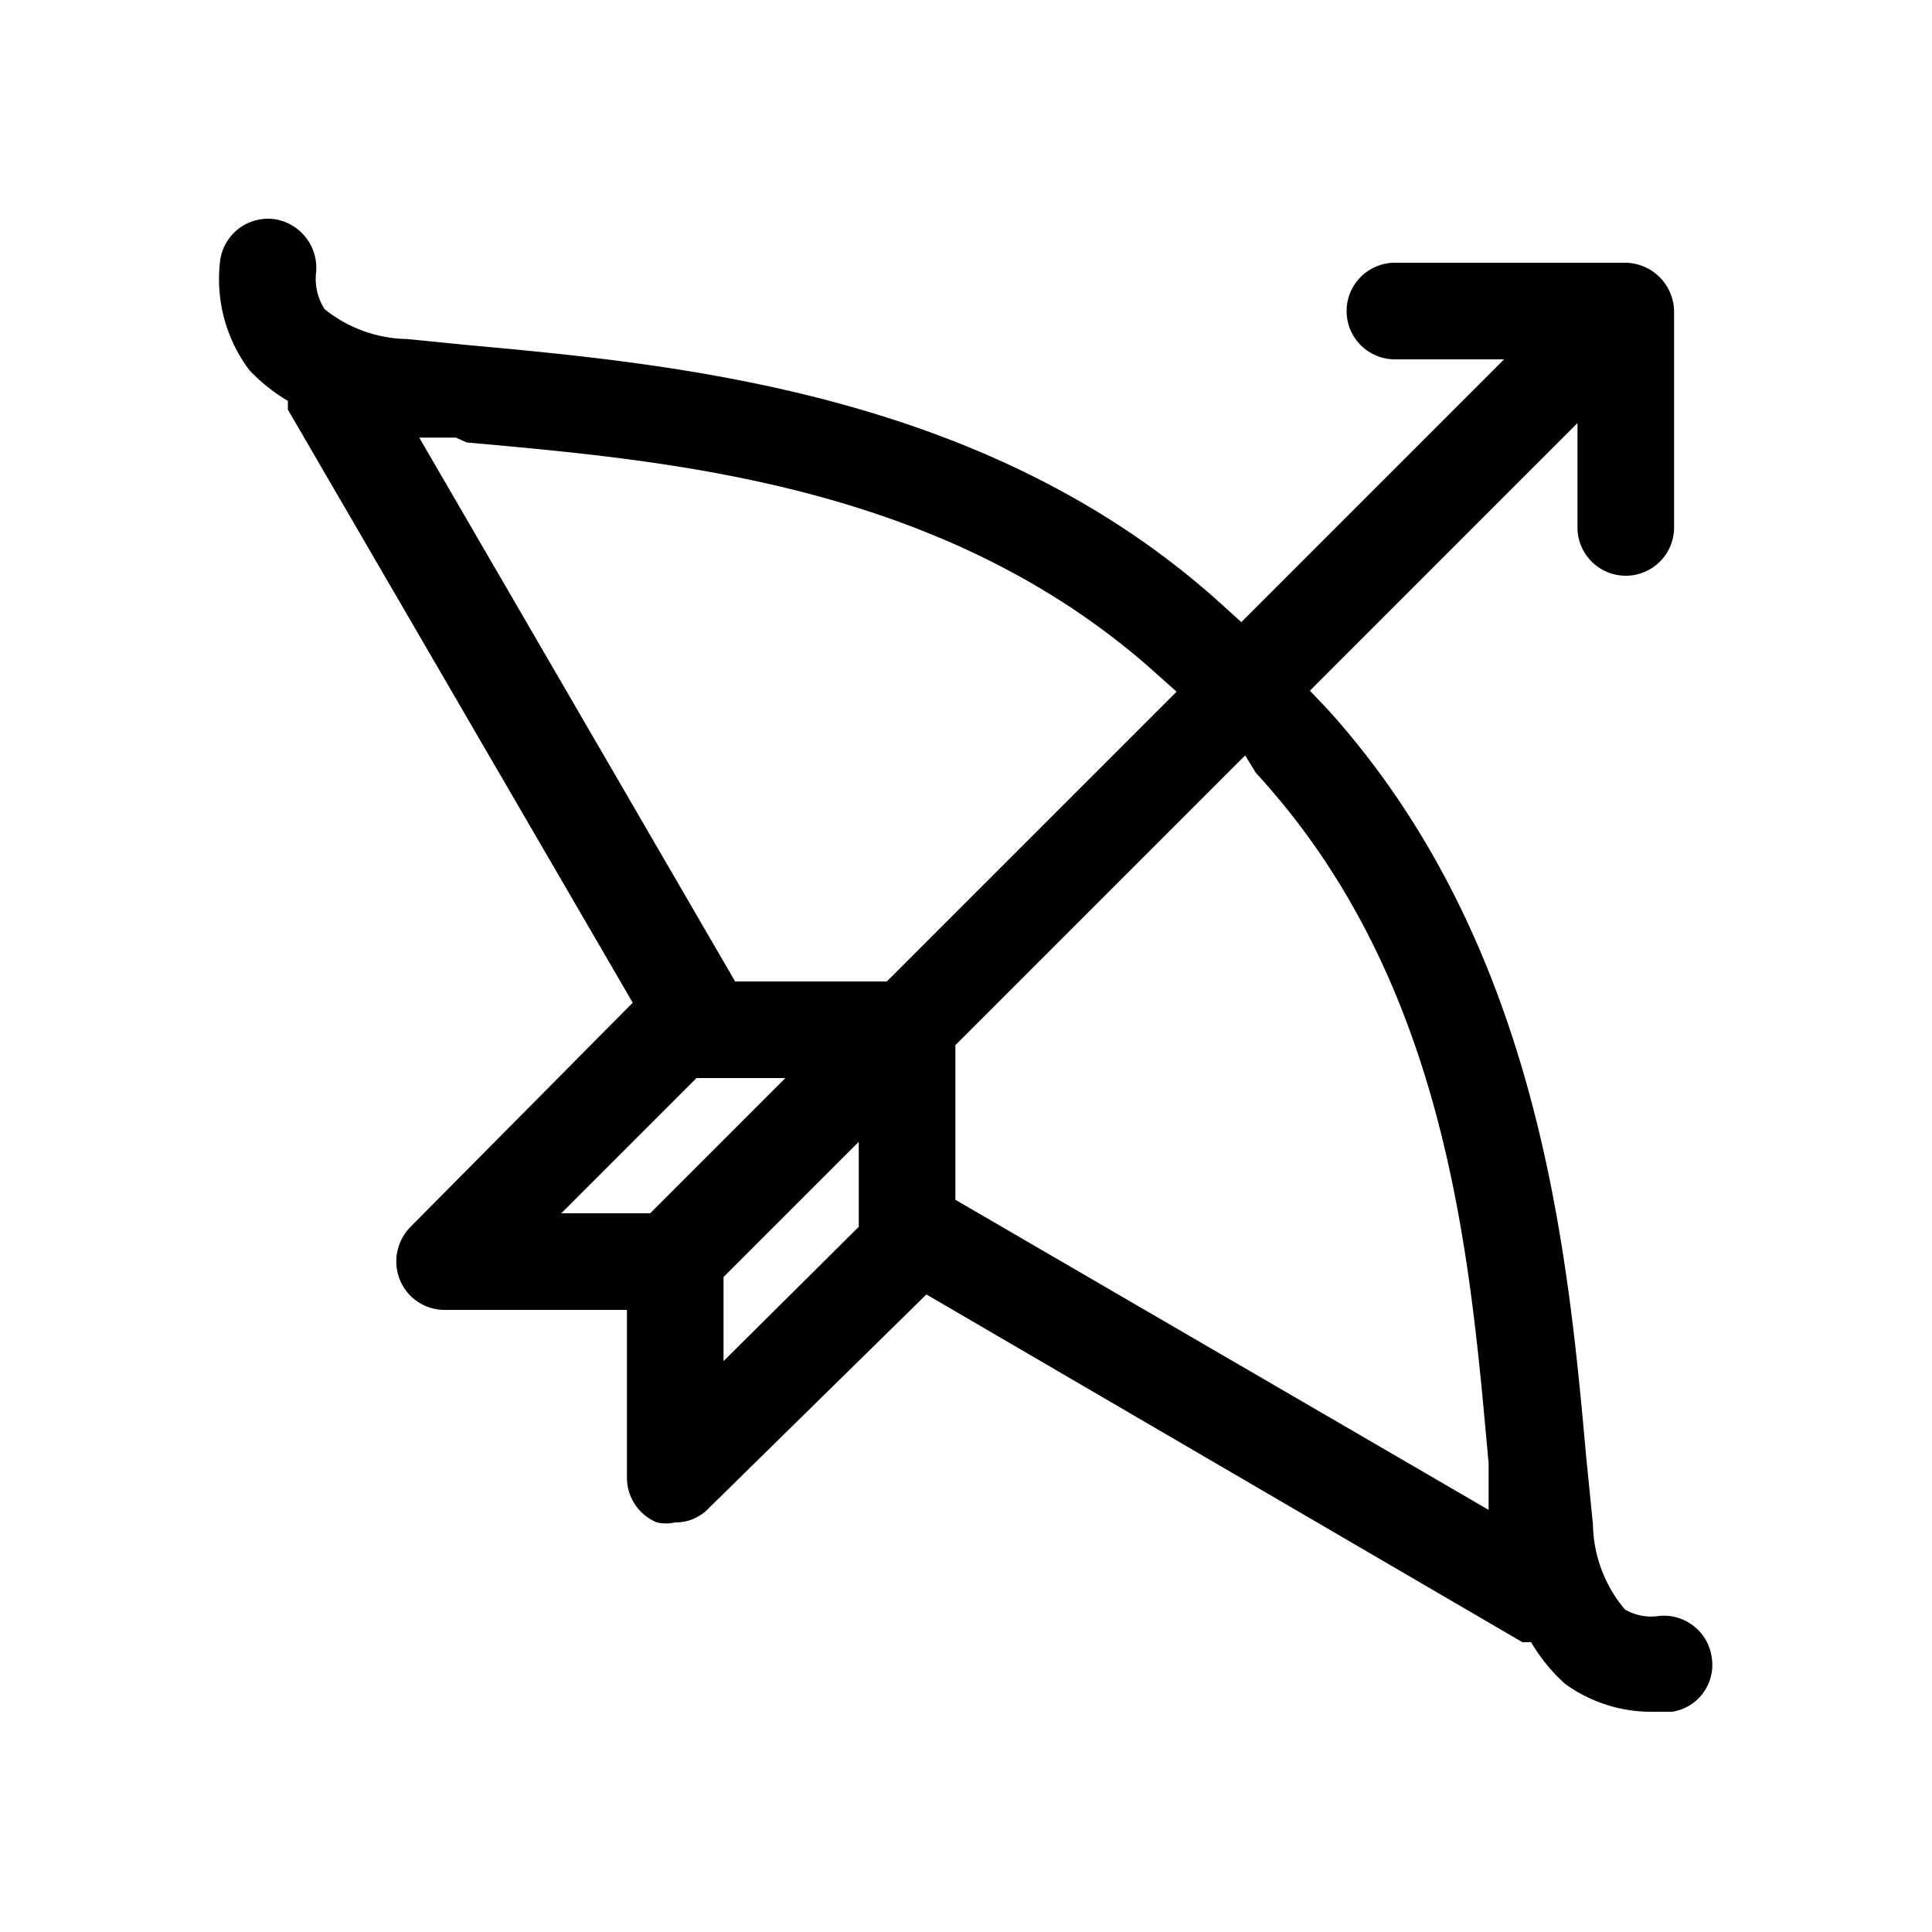 <?xml version="1.0" encoding="utf-8"?>
<svg xmlns="http://www.w3.org/2000/svg" viewBox="0 0 20 20">
  <defs>
    <style>.cls-1{fill:none;}</style>
  </defs>
  <title>archery</title>
  <g data-name="Calque 2" id="Calque_2">
    <g data-name="Calque 1" id="Calque_1-2">
      <rect class="cls-1" height="20" width="20"/>
      <polygon points="3.27 2.85 3.27 2.85 3.27 2.85 3.27 2.85"/>
      <path d="M17.16,16.73a.53.53,0,0,1-.34-.07,1.4,1.4,0,0,1-.33-.88l-.07-.7c-.19-2.11-.48-5.3-2.67-7.73l-.19-.2,2.77-2.77V5.46a.5.5,0,0,0,.5.5.5.5,0,0,0,.5-.5V3.22a.51.51,0,0,0-.5-.5H14.44a.5.5,0,0,0-.5.5.5.5,0,0,0,.5.5h1.13L12.85,6.44l-.21-.19C10.22,4.06,7,3.77,4.82,3.57l-.6-.06a1.4,1.4,0,0,1-.86-.31.58.58,0,0,1-.09-.36.51.51,0,0,0-.42-.57.5.5,0,0,0-.57.42,1.57,1.57,0,0,0,.3,1.14,1.82,1.82,0,0,0,.4.32l0,.09,3.57,6.14L4.25,12.7a.51.51,0,0,0-.11.55.5.5,0,0,0,.46.31H6.49V15.3a.5.5,0,0,0,.31.46.43.43,0,0,0,.19,0,.47.47,0,0,0,.35-.15L9.59,13.4,15.76,17l.09,0a1.83,1.83,0,0,0,.35.43,1.52,1.52,0,0,0,.92.29h.19a.49.49,0,0,0,.41-.56A.5.5,0,0,0,17.16,16.73ZM13,8c2,2.17,2.22,5.05,2.41,7.15v.1l0,.38L9.89,12.42v-1.6l3-3ZM4.83,4.58C6.92,4.77,9.8,5,12,7l.18.16-3,3H7.61L4.34,4.53l.38,0Zm2.38,6.58h.92l-1.4,1.4H5.81Zm.28,2.93v-.87l1.4-1.4v.88Z"/>
    </g>
  </g>
</svg>